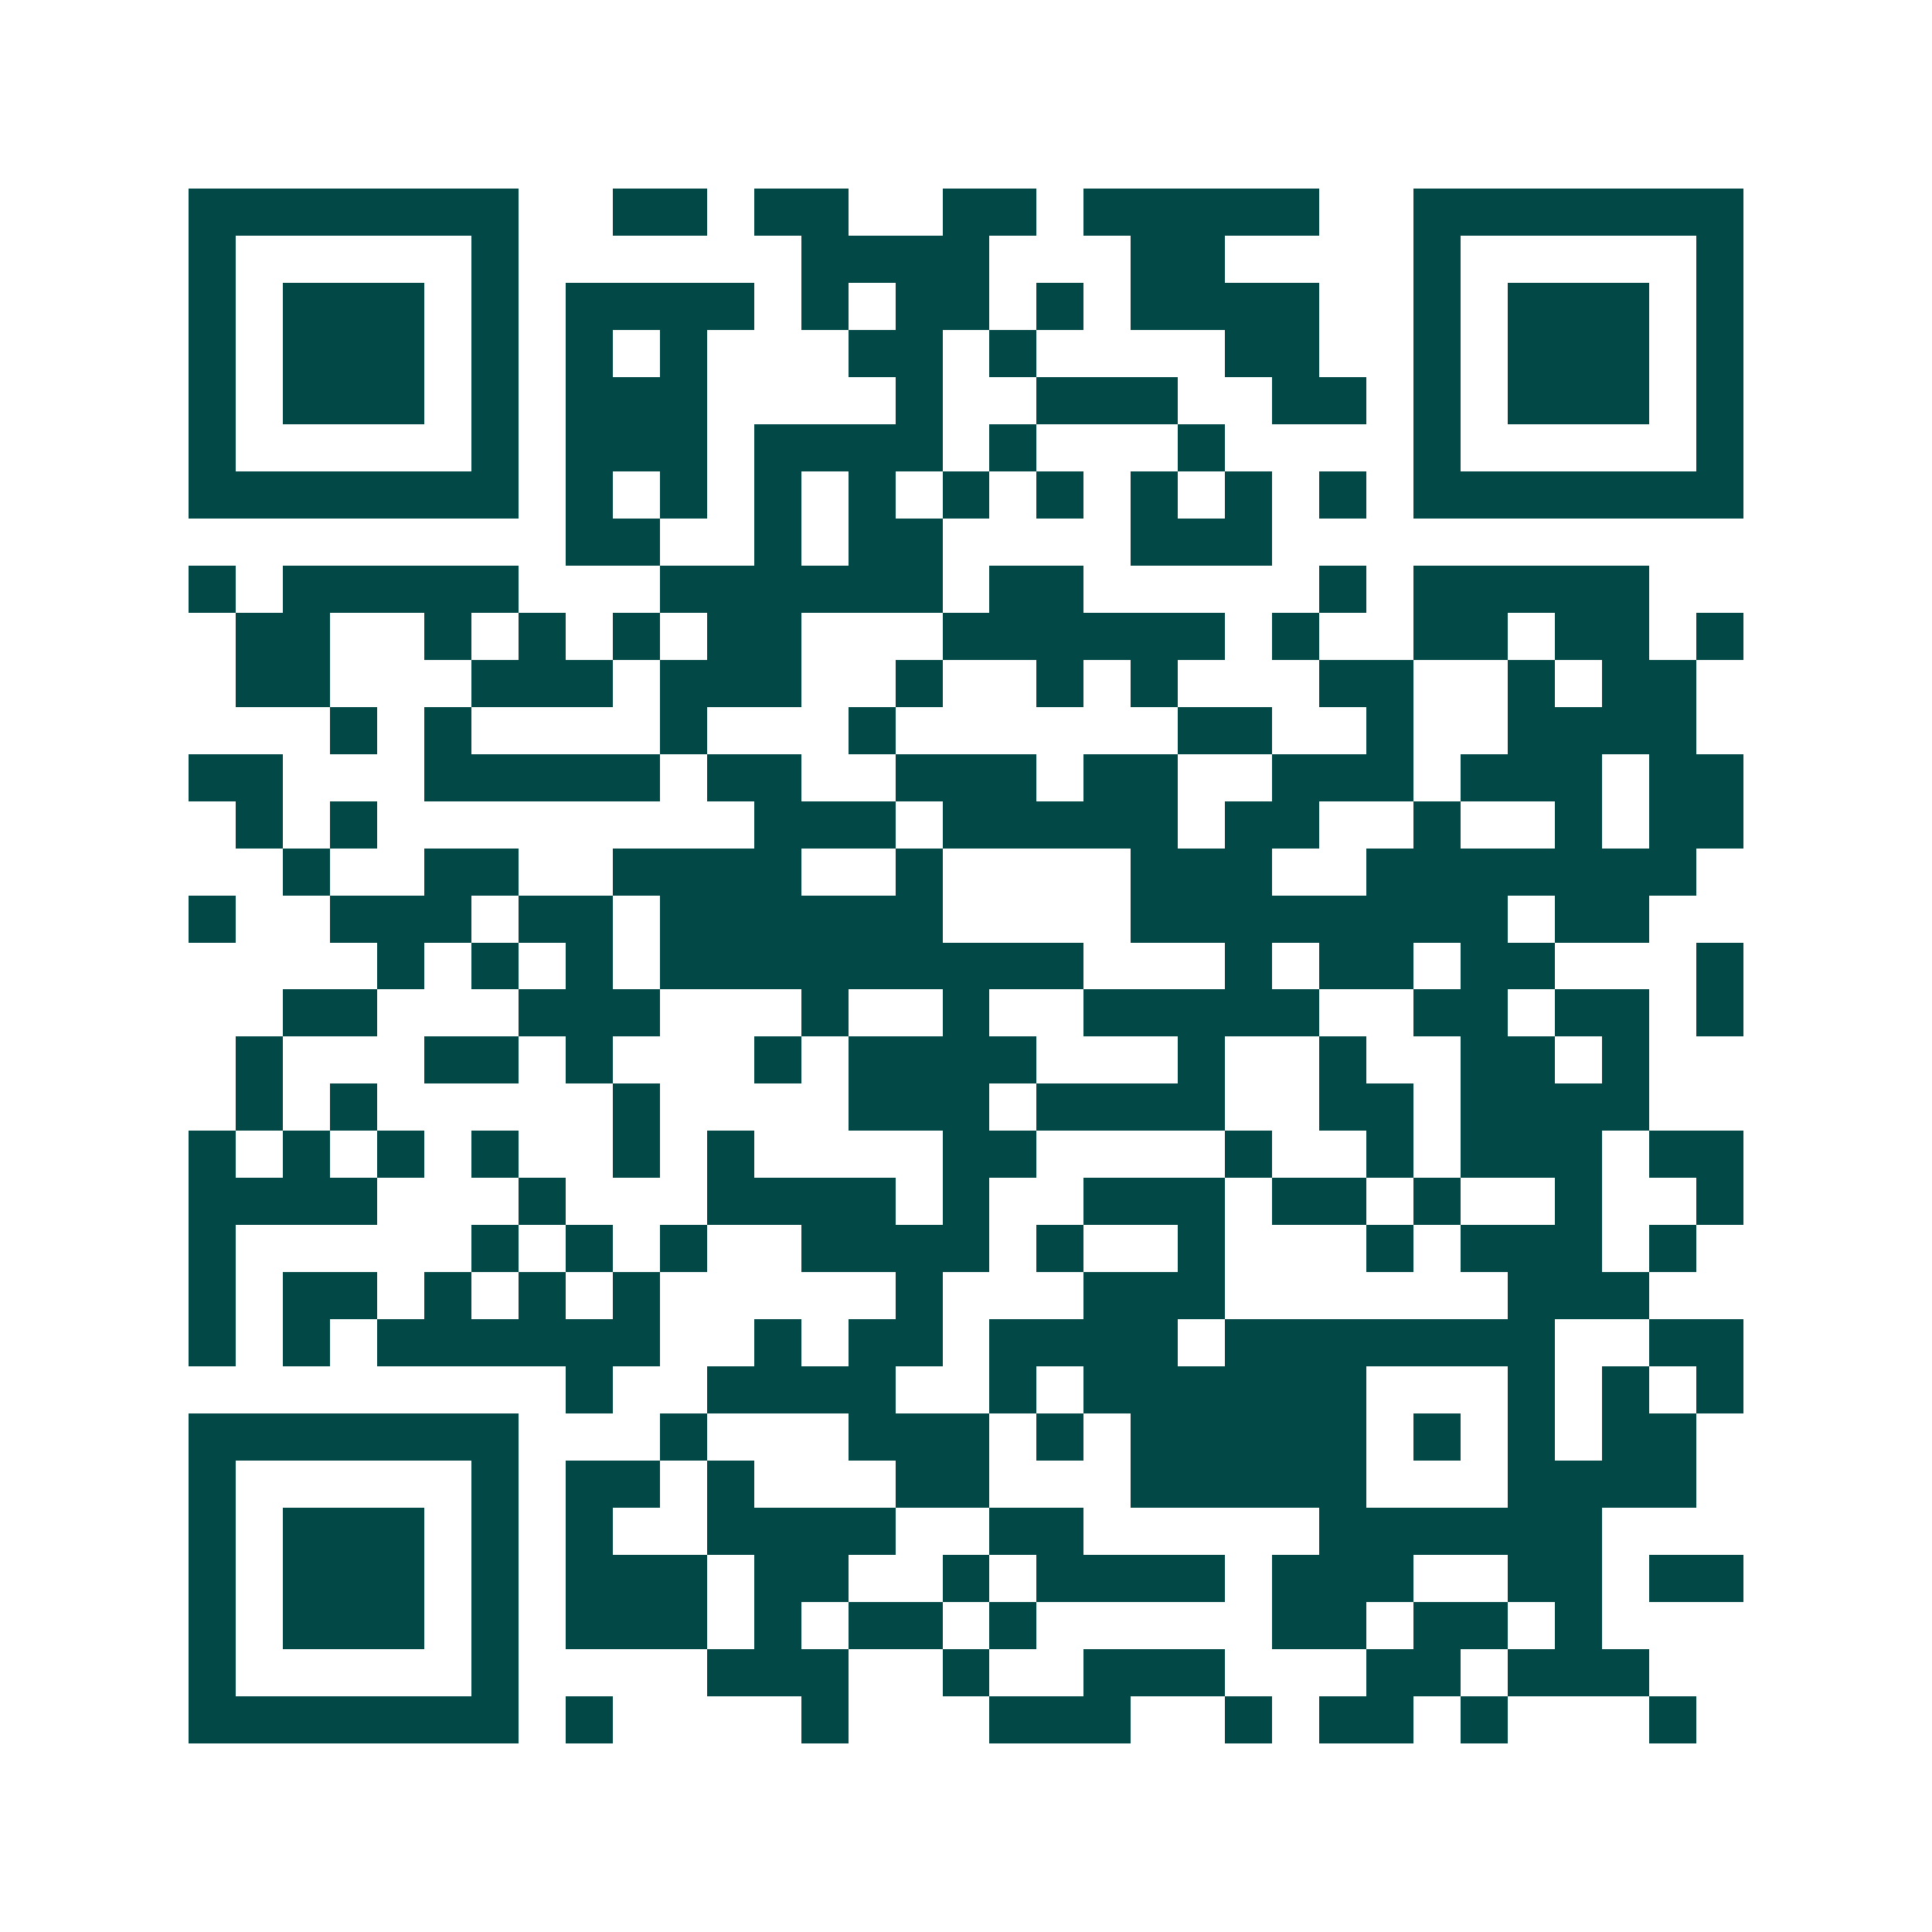 <svg xmlns="http://www.w3.org/2000/svg" width="200" height="200" viewBox="0 0 41 41" shape-rendering="crispEdges"><path fill="#ffffff" d="M0 0h41v41H0z"/><path stroke="#014847" d="M4 4.5h7m2 0h2m1 0h2m2 0h2m1 0h5m2 0h7M4 5.5h1m5 0h1m6 0h4m3 0h2m4 0h1m5 0h1M4 6.5h1m1 0h3m1 0h1m1 0h4m1 0h1m1 0h2m1 0h1m1 0h4m2 0h1m1 0h3m1 0h1M4 7.5h1m1 0h3m1 0h1m1 0h1m1 0h1m3 0h2m1 0h1m4 0h2m2 0h1m1 0h3m1 0h1M4 8.5h1m1 0h3m1 0h1m1 0h3m4 0h1m2 0h3m2 0h2m1 0h1m1 0h3m1 0h1M4 9.5h1m5 0h1m1 0h3m1 0h4m1 0h1m3 0h1m4 0h1m5 0h1M4 10.5h7m1 0h1m1 0h1m1 0h1m1 0h1m1 0h1m1 0h1m1 0h1m1 0h1m1 0h1m1 0h7M12 11.5h2m2 0h1m1 0h2m4 0h3M4 12.5h1m1 0h5m3 0h6m1 0h2m5 0h1m1 0h5M5 13.5h2m2 0h1m1 0h1m1 0h1m1 0h2m3 0h6m1 0h1m2 0h2m1 0h2m1 0h1M5 14.5h2m3 0h3m1 0h3m2 0h1m2 0h1m1 0h1m3 0h2m2 0h1m1 0h2M7 15.5h1m1 0h1m4 0h1m3 0h1m6 0h2m2 0h1m2 0h4M4 16.5h2m3 0h5m1 0h2m2 0h3m1 0h2m2 0h3m1 0h3m1 0h2M5 17.5h1m1 0h1m8 0h3m1 0h5m1 0h2m2 0h1m2 0h1m1 0h2M6 18.5h1m2 0h2m2 0h4m2 0h1m4 0h3m2 0h7M4 19.5h1m2 0h3m1 0h2m1 0h6m4 0h8m1 0h2M8 20.5h1m1 0h1m1 0h1m1 0h9m3 0h1m1 0h2m1 0h2m3 0h1M6 21.5h2m3 0h3m3 0h1m2 0h1m2 0h5m2 0h2m1 0h2m1 0h1M5 22.5h1m3 0h2m1 0h1m3 0h1m1 0h4m3 0h1m2 0h1m2 0h2m1 0h1M5 23.5h1m1 0h1m5 0h1m4 0h3m1 0h4m2 0h2m1 0h4M4 24.5h1m1 0h1m1 0h1m1 0h1m2 0h1m1 0h1m4 0h2m4 0h1m2 0h1m1 0h3m1 0h2M4 25.5h4m3 0h1m3 0h4m1 0h1m2 0h3m1 0h2m1 0h1m2 0h1m2 0h1M4 26.5h1m5 0h1m1 0h1m1 0h1m2 0h4m1 0h1m2 0h1m3 0h1m1 0h3m1 0h1M4 27.5h1m1 0h2m1 0h1m1 0h1m1 0h1m5 0h1m3 0h3m6 0h3M4 28.5h1m1 0h1m1 0h6m2 0h1m1 0h2m1 0h4m1 0h7m2 0h2M12 29.5h1m2 0h4m2 0h1m1 0h6m3 0h1m1 0h1m1 0h1M4 30.5h7m3 0h1m3 0h3m1 0h1m1 0h5m1 0h1m1 0h1m1 0h2M4 31.5h1m5 0h1m1 0h2m1 0h1m3 0h2m3 0h5m3 0h4M4 32.5h1m1 0h3m1 0h1m1 0h1m2 0h4m2 0h2m5 0h6M4 33.5h1m1 0h3m1 0h1m1 0h3m1 0h2m2 0h1m1 0h4m1 0h3m2 0h2m1 0h2M4 34.5h1m1 0h3m1 0h1m1 0h3m1 0h1m1 0h2m1 0h1m5 0h2m1 0h2m1 0h1M4 35.5h1m5 0h1m4 0h3m2 0h1m2 0h3m3 0h2m1 0h3M4 36.5h7m1 0h1m4 0h1m3 0h3m2 0h1m1 0h2m1 0h1m3 0h1"/></svg>
